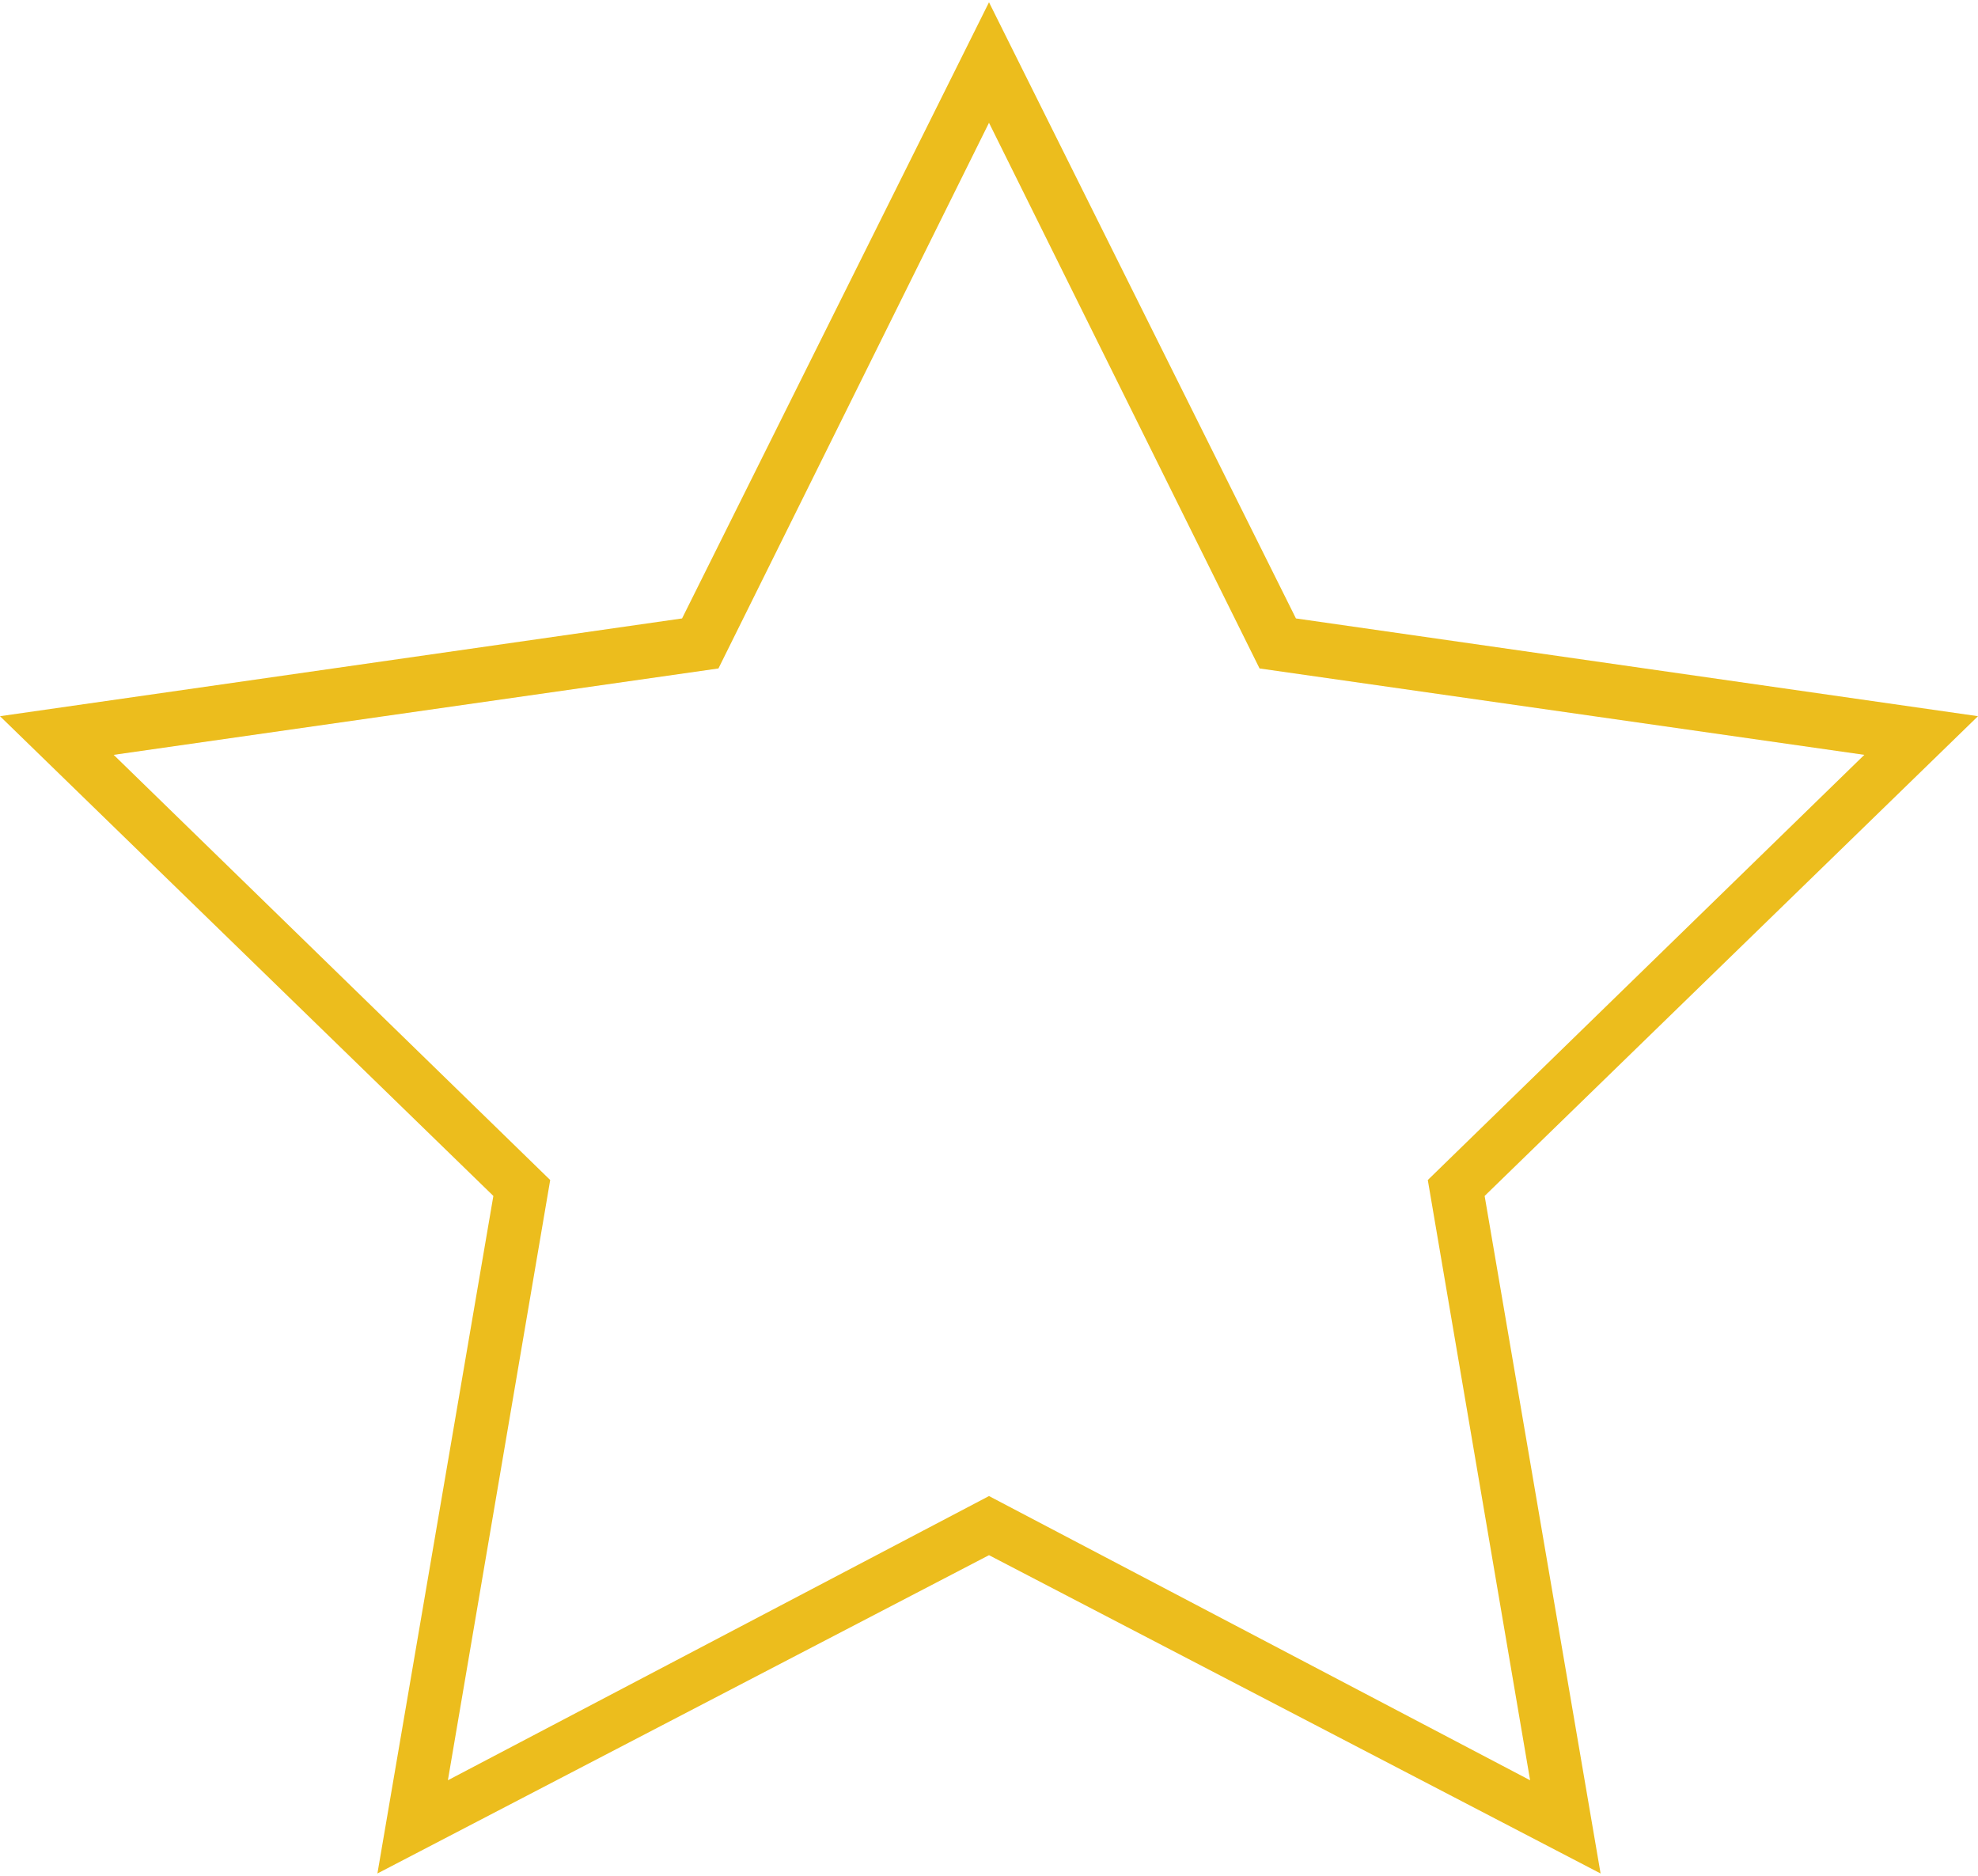 <?xml version="1.0" encoding="utf-8"?>
<!-- Generator: Adobe Illustrator 23.0.3, SVG Export Plug-In . SVG Version: 6.00 Build 0)  -->
<svg version="1.1" id="Layer_1" xmlns="http://www.w3.org/2000/svg" xmlns:xlink="http://www.w3.org/1999/xlink" x="0px" y="0px"
	 viewBox="0 0 87 82.5" style="enable-background:new 0 0 87 82.5;" xml:space="preserve">
<style type="text/css">
	.st0{clip-path:url(#SVGID_2_);}
	.st1{clip-path:url(#SVGID_4_);fill:#ECBD1D;}
</style>
<g>
	<defs>
		<rect id="SVGID_1_" width="87" height="82.5"/>
	</defs>
	<clipPath id="SVGID_2_">
		<use xlink:href="#SVGID_1_"  style="overflow:visible;"/>
	</clipPath>
	<g class="st0">
		<defs>
			<rect id="SVGID_3_" x="-164.7" y="-564.5" width="1440" height="810"/>
		</defs>
		<clipPath id="SVGID_4_">
			<use xlink:href="#SVGID_3_"  style="overflow:visible;"/>
		</clipPath>
		<path class="st1" d="M5,33.2l19.2,18.7l-4.5,26.4l23.8-12.5l23.8,12.5l-4.5-26.4L82,33.2l-26.6-3.8l-11.9-24l-11.9,24L5,33.2z
			 M70.4,82.4L43.5,68.4L16.6,82.4l5.1-29.8L0,31.5l30-4.3L43.5,0.1L57,27.2l30,4.3L65.3,52.6L70.4,82.4z"/>
	</g>
</g>
</svg>
